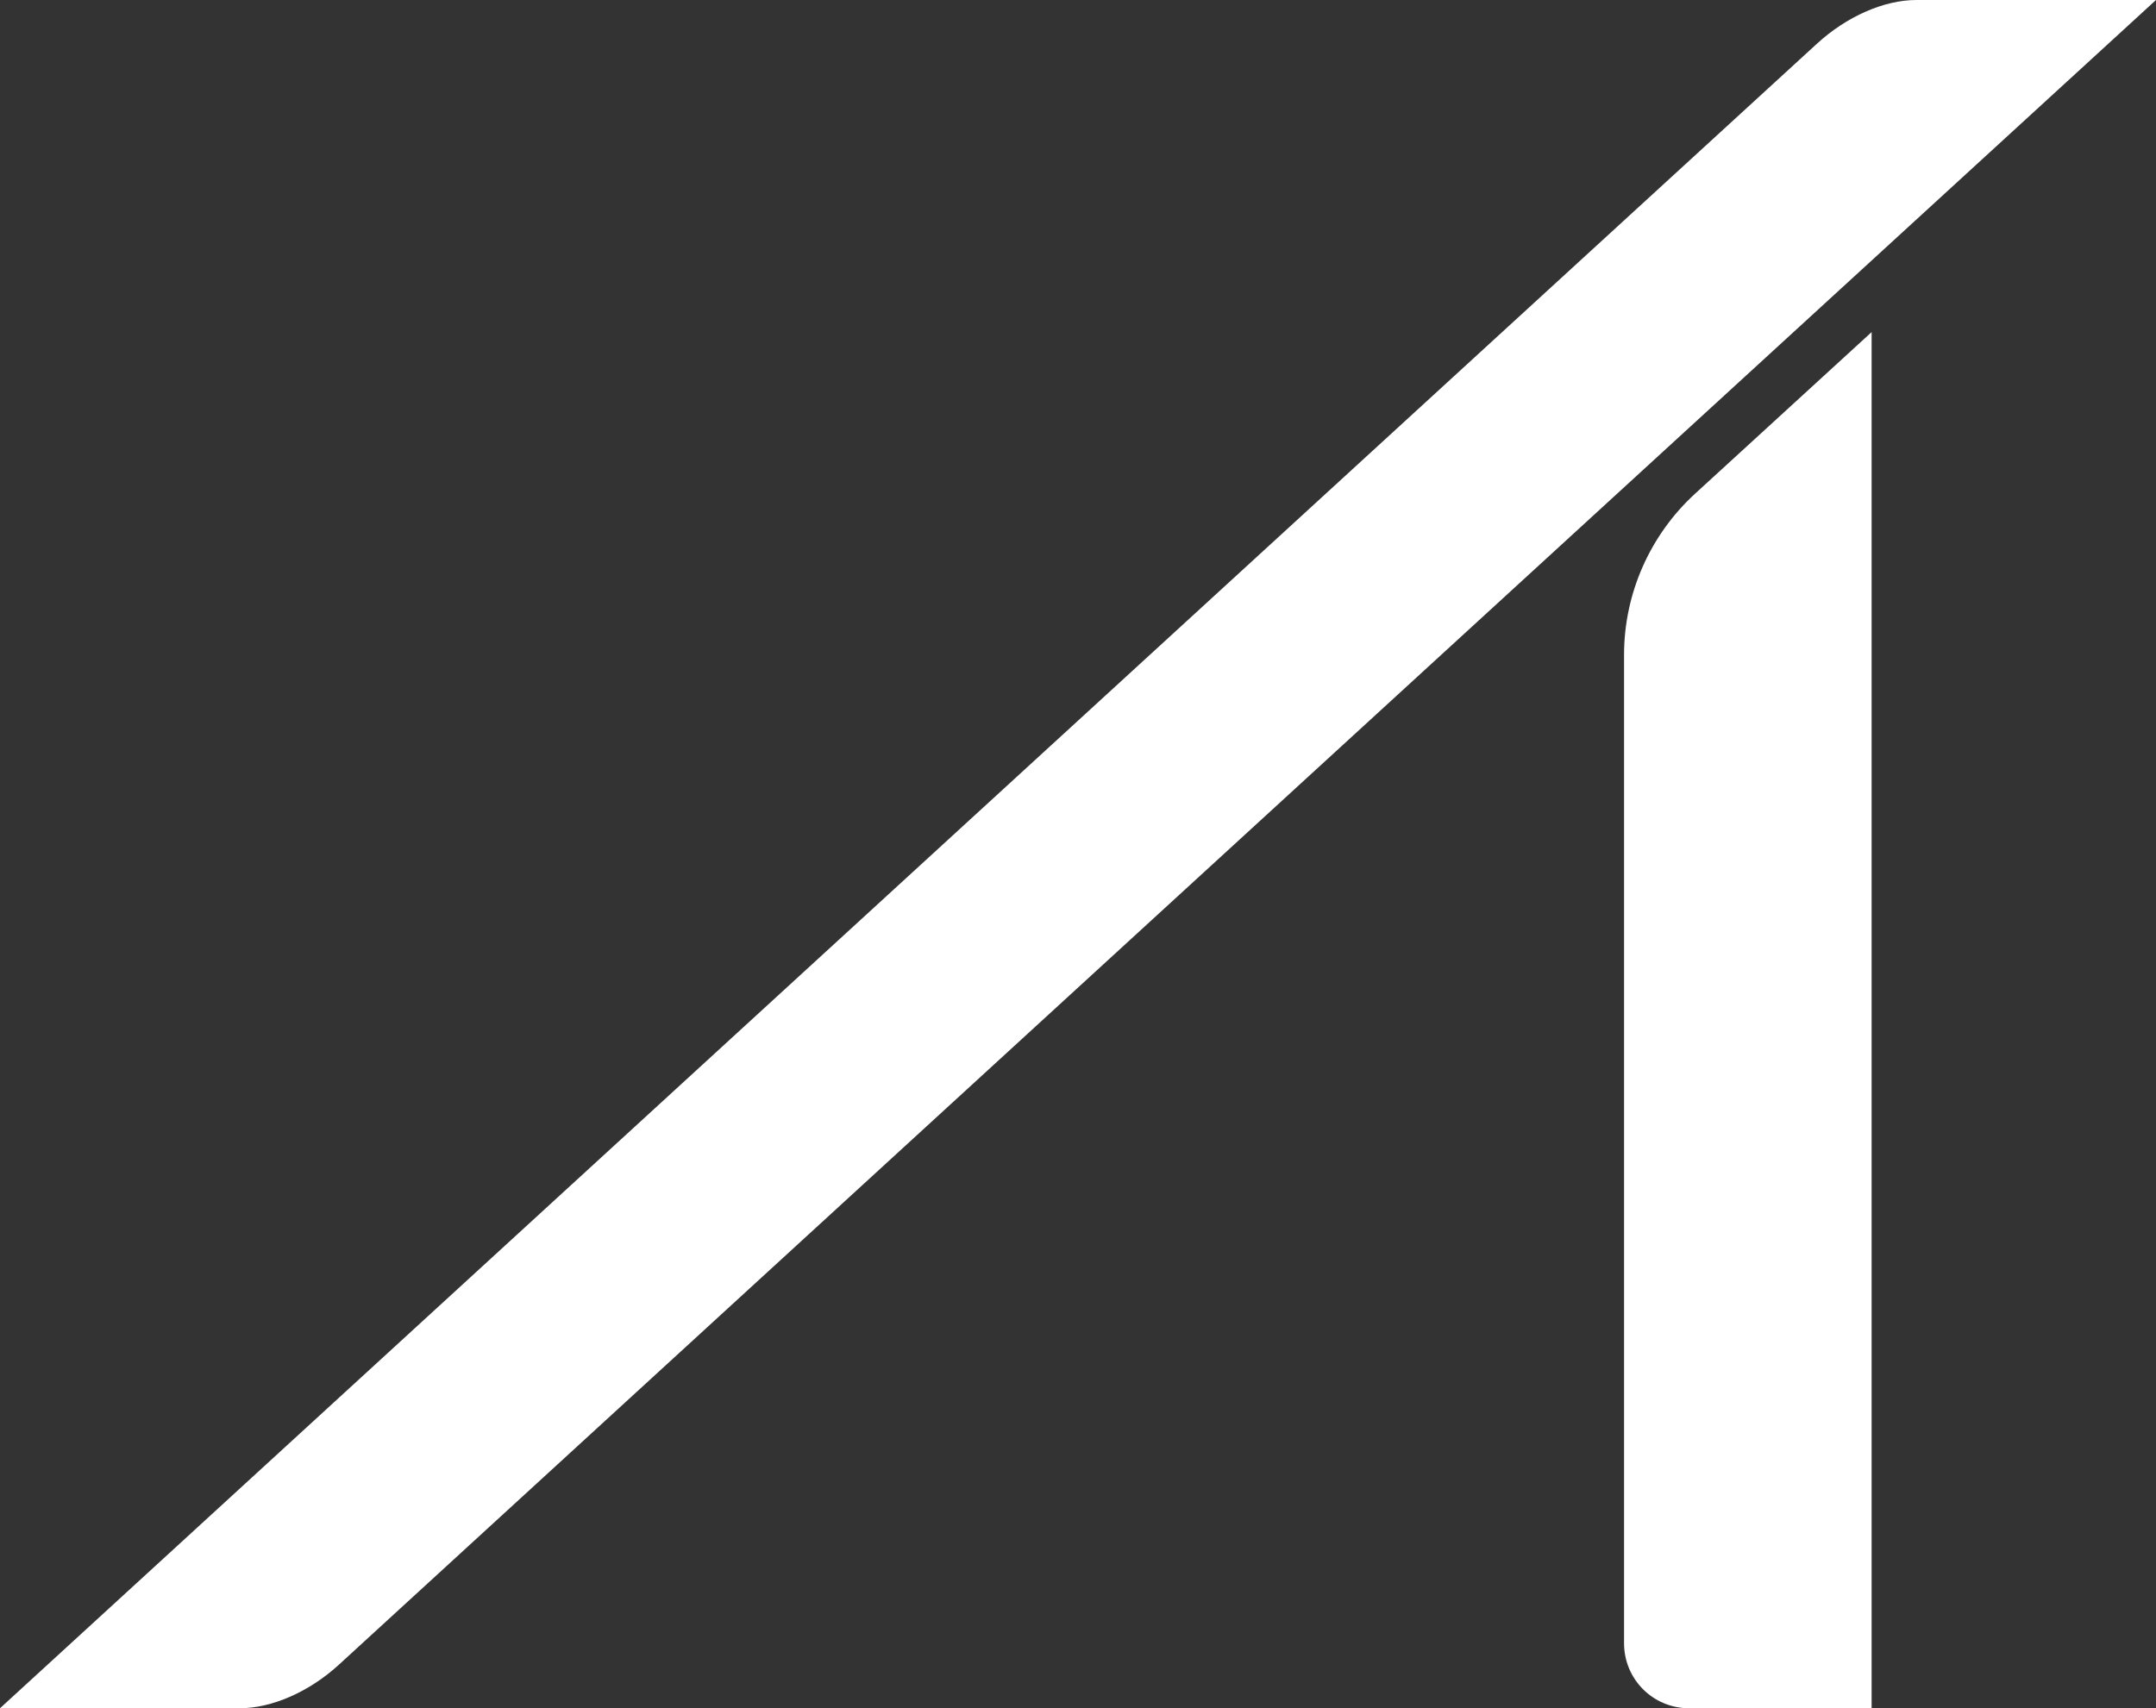 <?xml version="1.0" encoding="UTF-8"?>
<svg id="Ebene_1" xmlns="http://www.w3.org/2000/svg" version="1.1" viewBox="0 0 275.2 218.1">
  <rect x="0" y="0" width="275.2" height="218.1" fill="#333333" stroke="none"/>
  <!-- Generator: Adobe Illustrator 29.5.1, SVG Export Plug-In . SVG Version: 2.1.0 Build 141)  -->
  <defs>
    <style>
      .st0 {
        fill: #fff;
      }
    </style>
  </defs>
  <path class="st0" d="M30.6,218.1H0L231.9,5.6c3.8-3.5,8.6-5.6,12.7-5.6h30.6L43.3,212.5c-3.8,3.5-8.6,5.6-12.7,5.6Z"/>
  <path class="st0" d="M239,218.1h-23.4c-4.6,0-8.3-3.7-8.3-8.3v-126.2c0-7.8,3.3-15.3,9.1-20.6l22.5-20.6v175.7h0s0,0,0,0Z"/>
</svg>